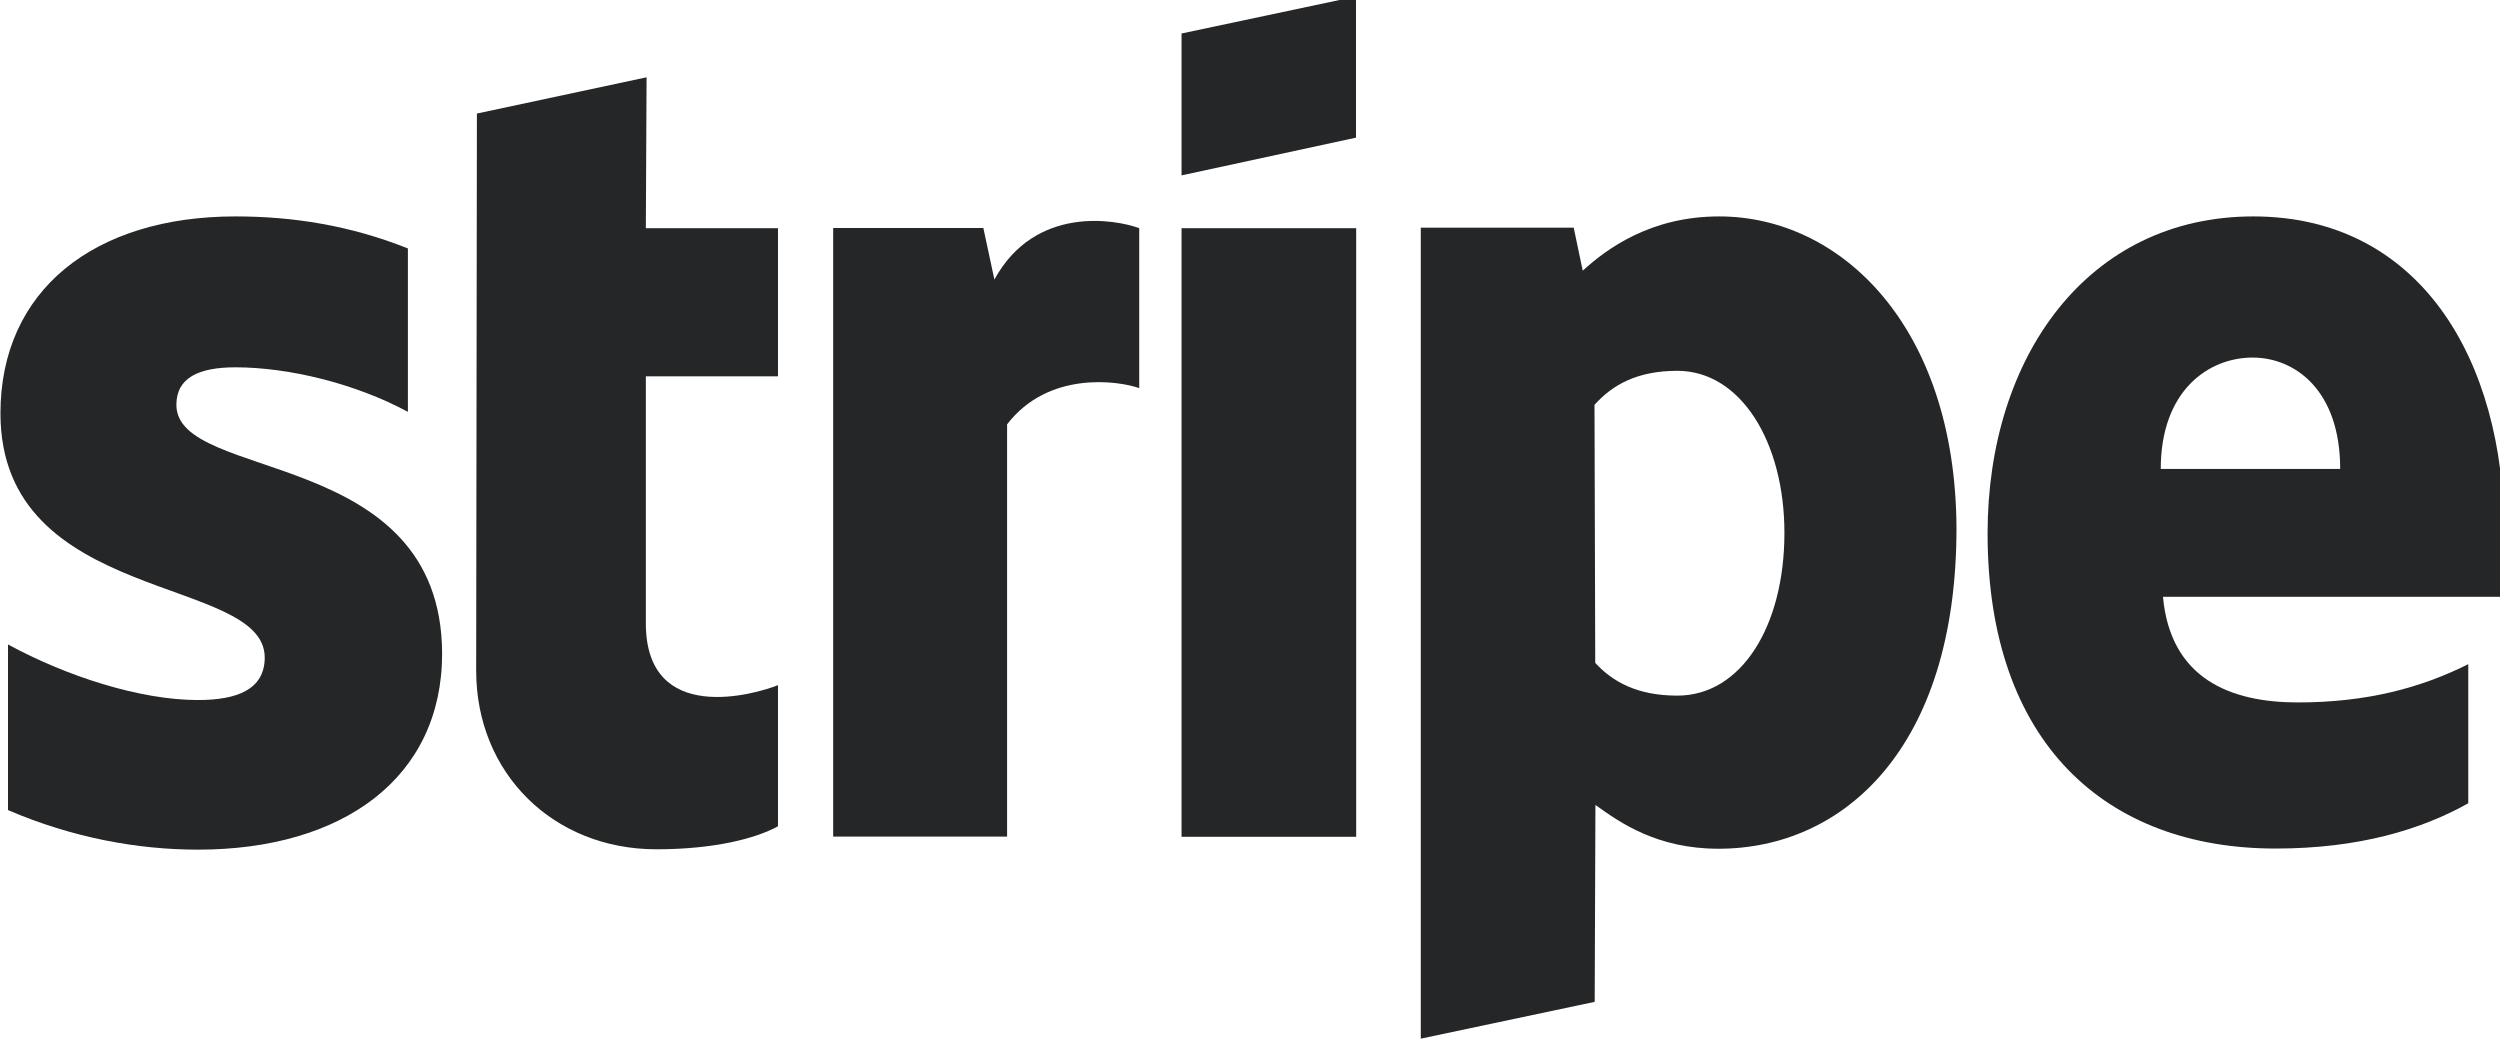 <svg version="1.1" id="Layer_1" xmlns="http://www.w3.org/2000/svg" xmlns:xlink="http://www.w3.org/1999/xlink" x="0px" y="0px"
	 viewBox="0 0 360 149.8" style="enable-background:new 0 0 360 149.8;" xml:space="preserve">
<style type="text/css">
	.st0 {
	fill: #242627;
	animation-name: rainbow;
	animation-duration: 10s;
	animation-iteration-count: infinite;
	}
	@keyframes rainbow {
	0% { fill:#00aaab;}
	12.5% { fill:#495e9b;}
	25% { fill:#6f479c;}
	37.5% { fill:#bb4097;}
	50% { fill:#d6682f;}
	62.5% { fill:#d6bc29;}
	75% { fill:#39b54c;}
	87.5% { fill:#00aaab;}
	100% { fill:#00aaab;}
}</style>
<g id="Stripe" transform="matrix(0.265,0,0,0.265,-38.969,315.774)">
	<path id="path5516" class="st0" d="M1507.9-900.9c0-96.8-46.9-173.1-136.4-173.1
		c-90,0-144.4,76.3-144.4,172.3c0,113.8,64.3,171.2,156.5,171.2c45,0,79-10.2,104.7-24.6v-75.6c-25.7,12.9-55.2,20.8-92.6,20.8
		c-36.7,0-69.2-12.9-73.3-57.4h184.8C1507.2-872.2,1507.9-891.9,1507.9-900.9z M1321.2-936.8c0-42.7,26.1-60.5,49.9-60.5
		c23.1,0,47.6,17.8,47.6,60.5H1321.2z"/>
	<path id="path5518" class="st0" d="M1081.2-1074c-37,0-60.9,17.4-74.1,29.5l-4.9-23.4h-83.1
		v440.7l94.5-20l0.4-107c13.6,9.8,33.6,23.8,66.9,23.8c67.7,0,129.3-54.4,129.3-174.2C1209.7-1014.3,1147.4-1074,1081.2-1074
		L1081.2-1074z M1058.5-813.6c-22.3,0-35.5-7.9-44.6-17.8l-0.4-140.2c9.8-11,23.4-18.5,45-18.5c34.4,0,58.2,38.6,58.2,88.1
		C1116.7-851.4,1093.3-813.6,1058.5-813.6z"/>
	<polygon id="polygon5520" class="st0" points="883.9,-1116.8 883.9,-1193.5 789.1,-1173.4 789.1,-1096.3 	"/>
	<rect id="rect5522" x="789.1" y="-1067.6" class="st0" width="94.9" height="330.7"/>
	<path id="path5524" class="st0" d="M687.4-1039.7l-6-28h-81.6v330.7h94.5V-961
		c22.3-29.1,60.1-23.8,71.8-19.7v-86.9C753.9-1072.2,709.7-1080.5,687.4-1039.7L687.4-1039.7z"/>
	<path id="path5526" class="st0" d="M498.4-1149.6l-92.2,19.7l-0.4,302.7
		c0,55.9,42,97.1,97.9,97.1c31,0,53.7-5.7,66.1-12.5v-76.7c-12.1,4.9-71.8,22.3-71.8-33.6v-134.2h71.8v-80.5H498L498.4-1149.6z"/>
	<path id="path5528" class="st0" d="M242.9-971.6c0-14.7,12.1-20.4,32.1-20.4
		c28.7,0,65,8.7,93.7,24.2v-88.8c-31.4-12.5-62.4-17.4-93.7-17.4c-76.7,0-127.7,40.1-127.7,107c0,104.3,143.6,87.7,143.6,132.7
		c0,17.4-15.1,23.1-36.3,23.1c-31.4,0-71.4-12.9-103.2-30.2v90c35.1,15.1,70.7,21.5,103.2,21.5c78.6,0,132.7-38.9,132.7-106.6
		C386.9-949.3,242.9-929.3,242.9-971.6L242.9-971.6z"/>
</g>
</svg>
